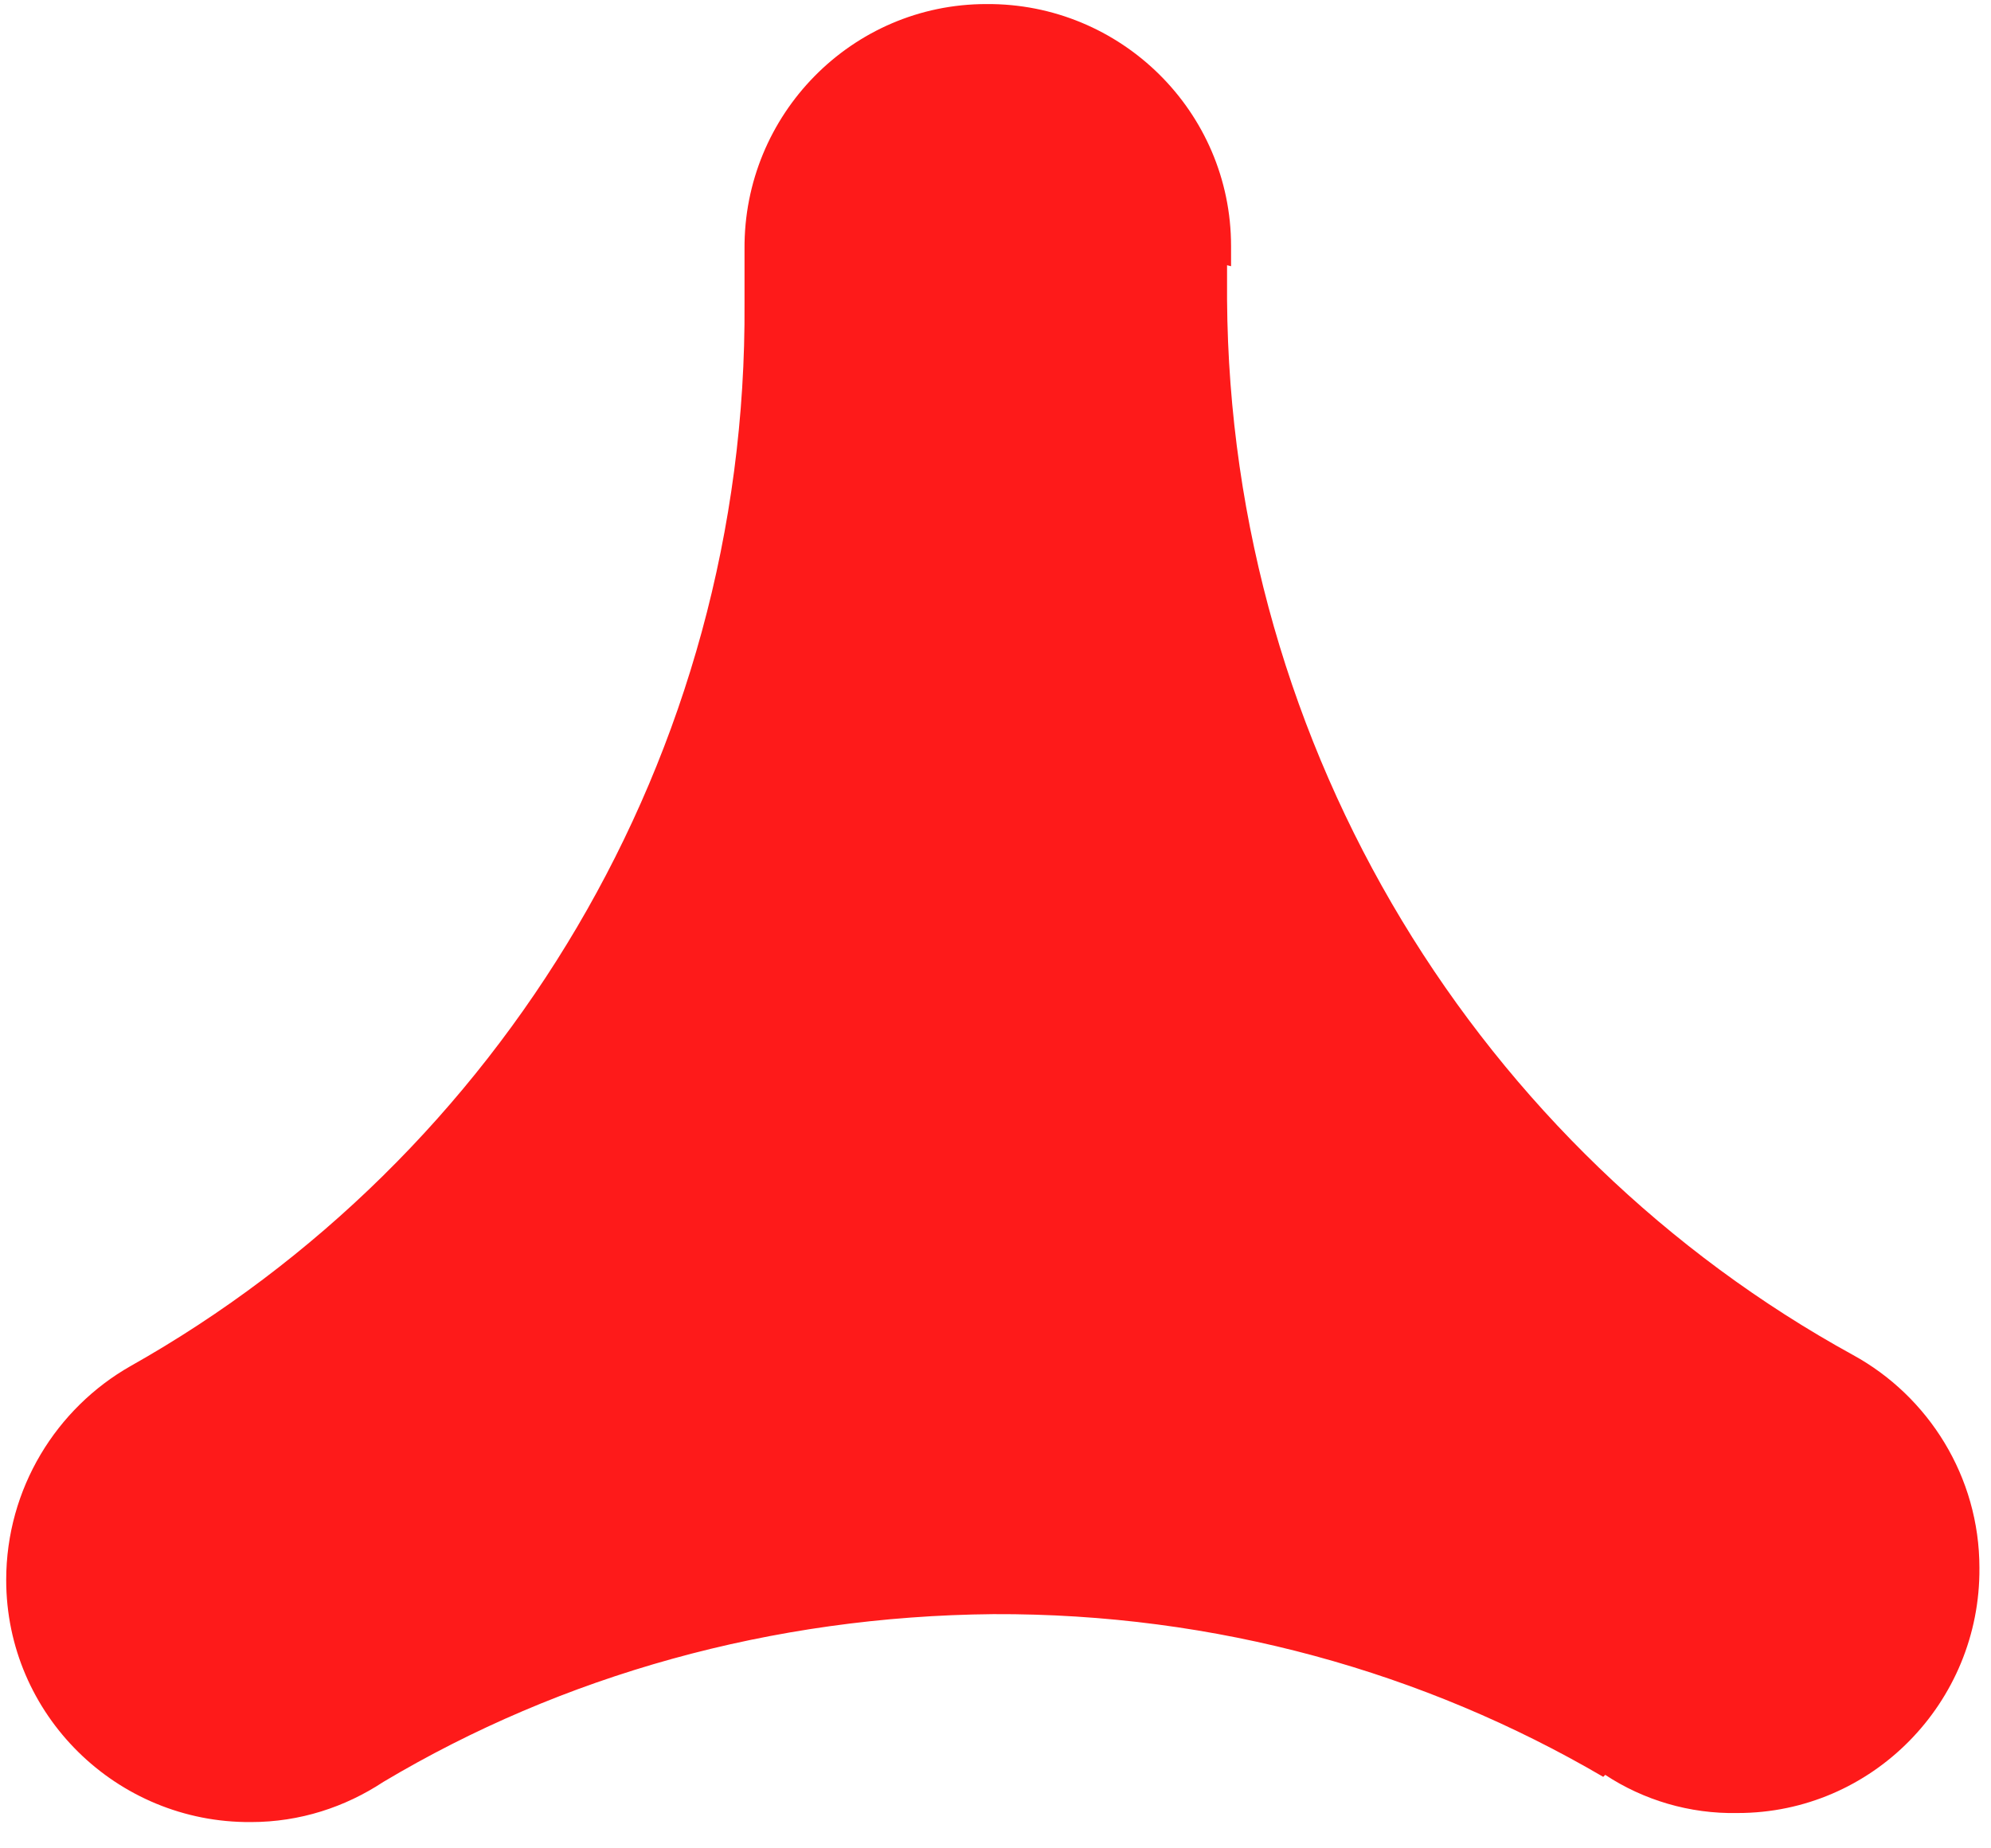 <svg width="70" height="65" viewBox="0 0 70 65" fill="none" xmlns="http://www.w3.org/2000/svg">
<path fill-rule="evenodd" clip-rule="evenodd" d="M43.282 9.362C43.282 9.115 43.282 8.903 43.282 8.655C43.282 3.922 39.402 0.107 34.676 0.143C29.95 0.143 26.141 4.028 26.176 8.761C26.176 9.009 26.176 9.221 26.176 9.468C26.176 9.856 26.176 10.28 26.176 10.669C26.282 26.634 17.57 40.728 4.591 48.04C4.591 48.11 4.591 47.969 4.591 48.04C1.981 49.523 0.218 52.349 0.218 55.563C0.218 60.297 4.098 64.111 8.824 64.076C10.552 64.076 12.139 63.546 13.479 62.663C19.757 58.919 27.128 56.835 34.923 56.764C42.753 56.729 50.089 58.813 56.367 62.486L56.437 62.416C57.777 63.299 59.4 63.793 61.093 63.758C65.819 63.758 69.628 59.873 69.593 55.139C69.593 51.925 67.794 49.099 65.149 47.651C52.099 40.481 43.246 26.458 43.141 10.527C43.141 10.139 43.141 9.715 43.141 9.327L43.282 9.362Z" fill="#FE1A1A"/>
</svg>
